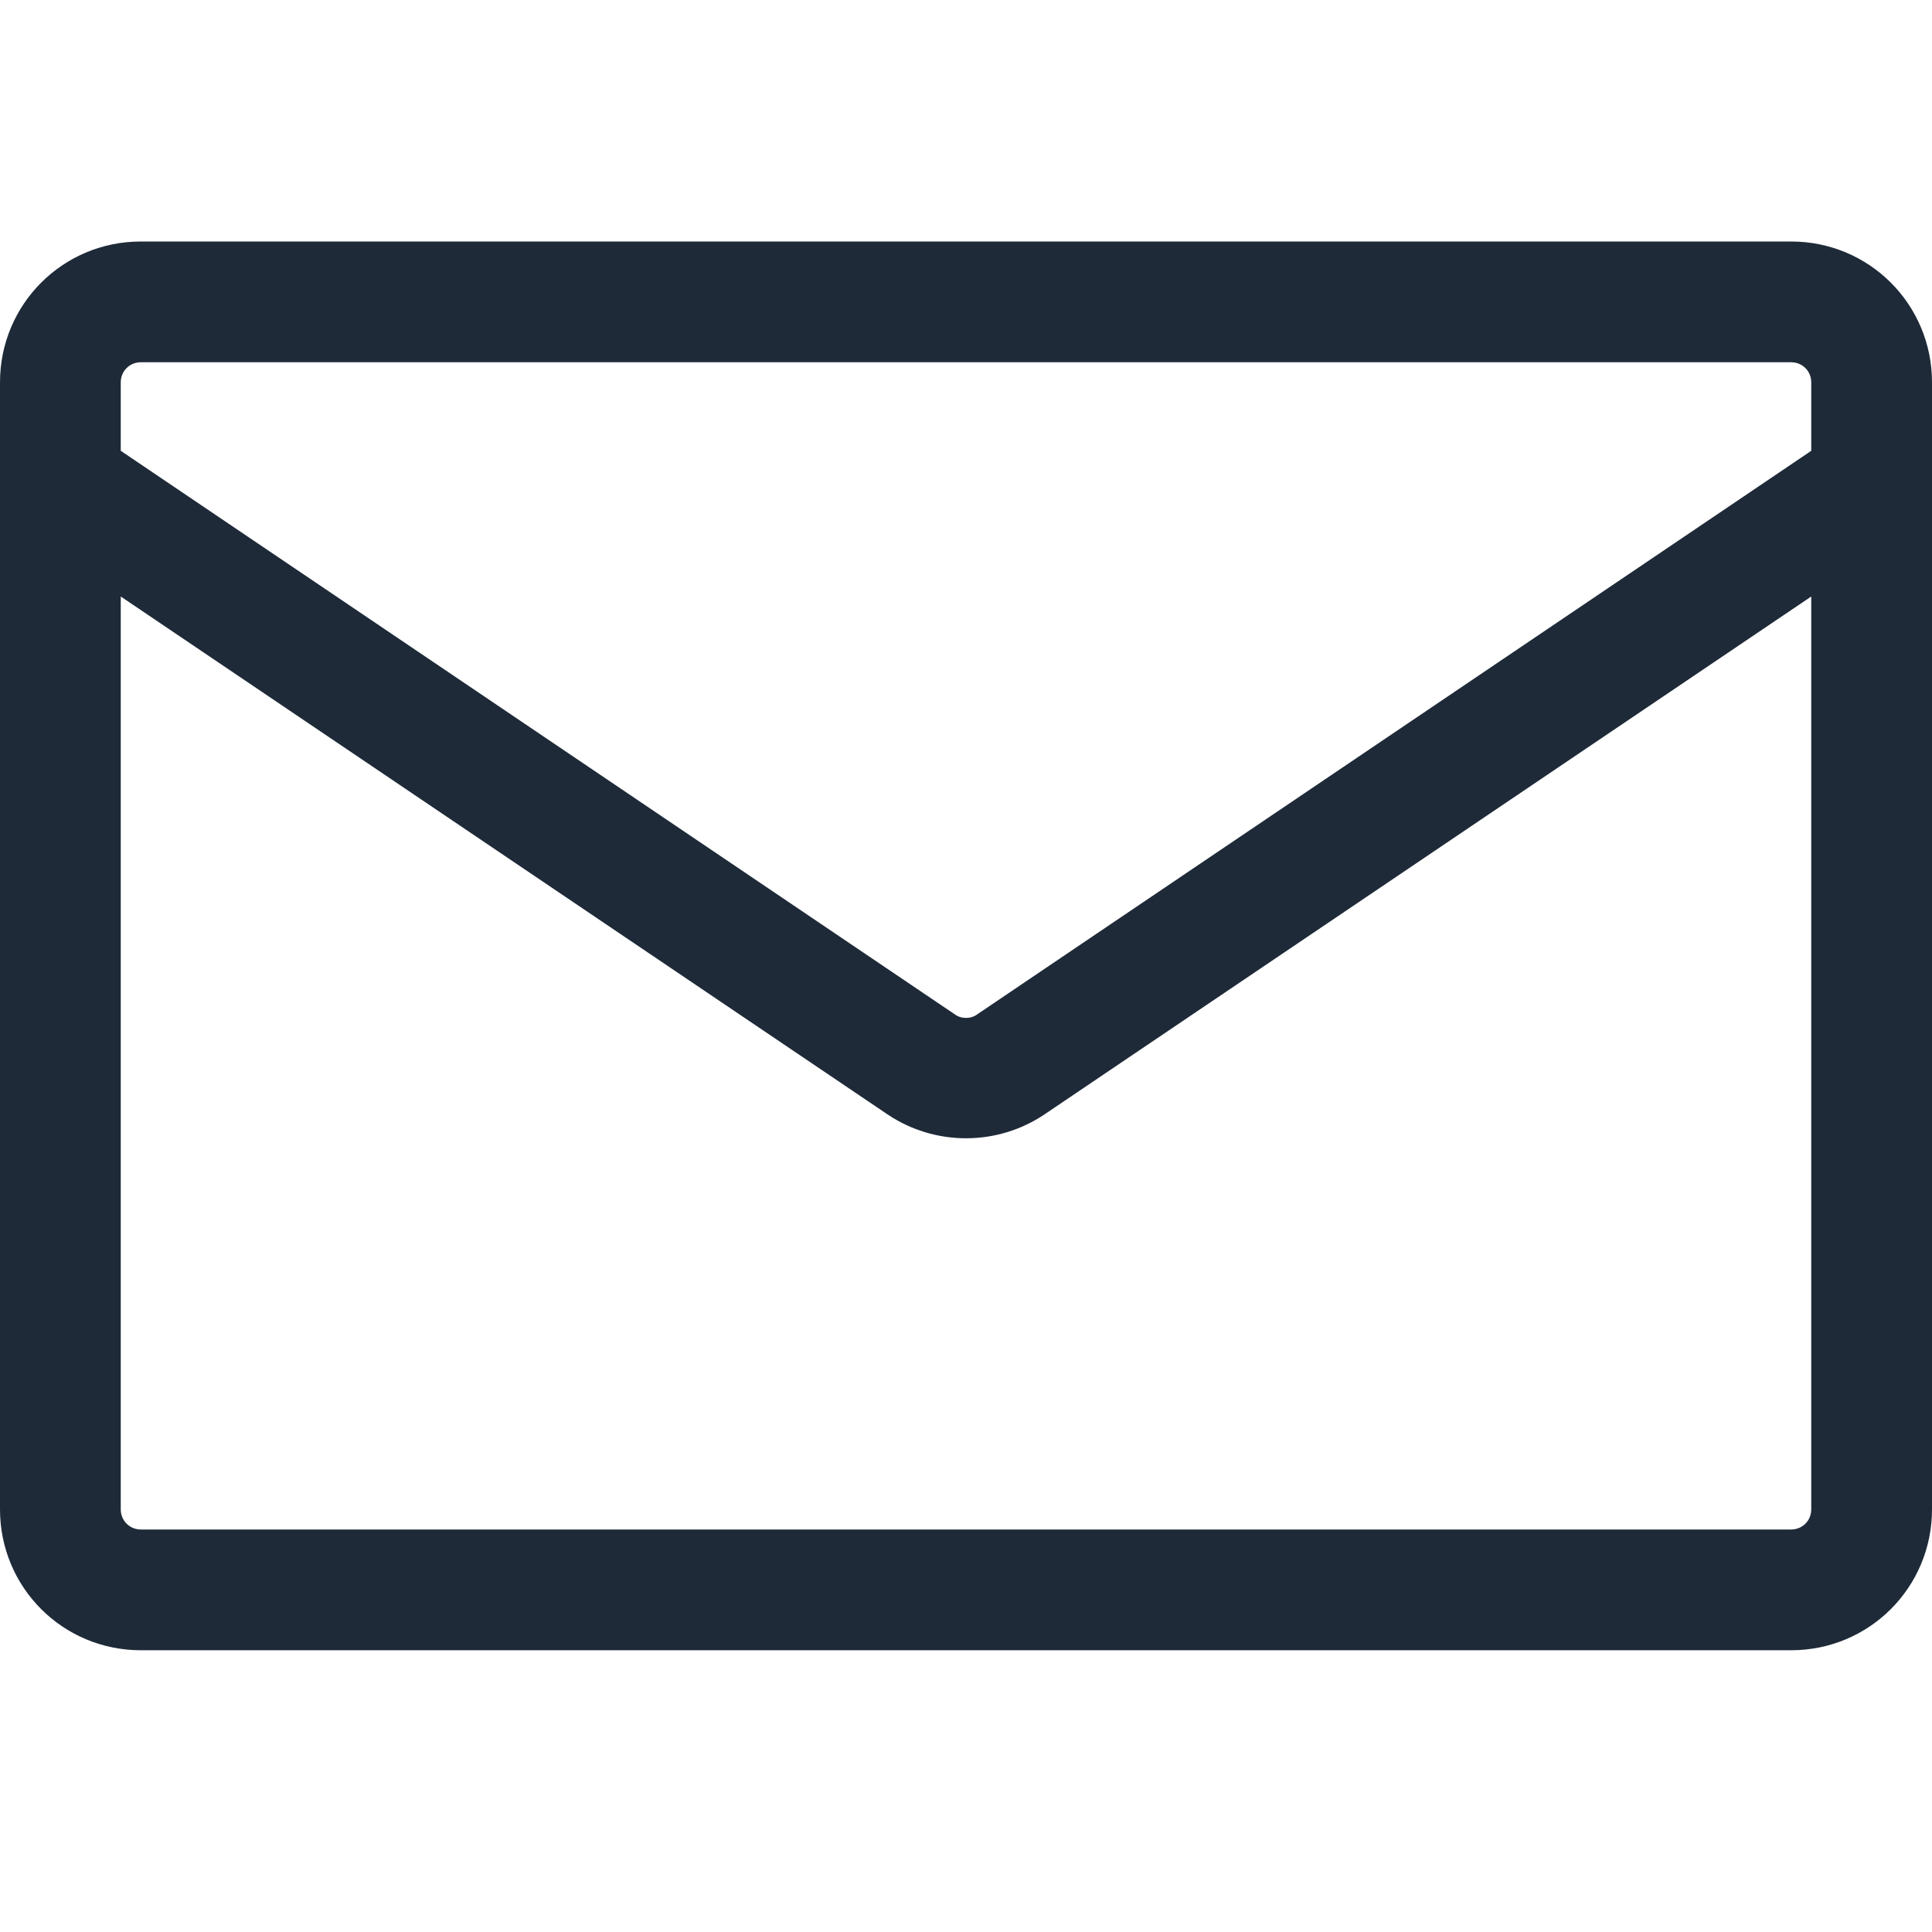 <?xml version="1.0" encoding="UTF-8"?>
<svg data-id="Layer_1" xmlns="http://www.w3.org/2000/svg" version="1.1" viewBox="0 0 24 24">
  <!-- Generator: Adobe Illustrator 29.5.1, SVG Export Plug-In . SVG Version: 2.1.0 Build 141)  -->
  <defs>
    <style>
      .st0 {
        fill: #1e2a38;
      }
    </style>
  </defs>
  <path class="st0" d="M1.75,3h20.5c.97,0,1.75.78,1.75,1.75v14c0,.97-.78,1.75-1.75,1.75H1.75c-.97,0-1.75-.78-1.75-1.75V4.75c0-.97.78-1.75,1.75-1.75ZM1.5,7.41v11.34c0,.14.11.25.25.25h20.5c.14,0,.25-.11.25-.25V7.41l-9.52,6.43c-.59.4-1.37.4-1.96,0L1.5,7.41ZM1.5,4.75v.85l10.36,7c.08.06.2.06.28,0l10.36-7v-.85c0-.14-.11-.25-.25-.25H1.75c-.14,0-.25.11-.25.25Z"/>
</svg>